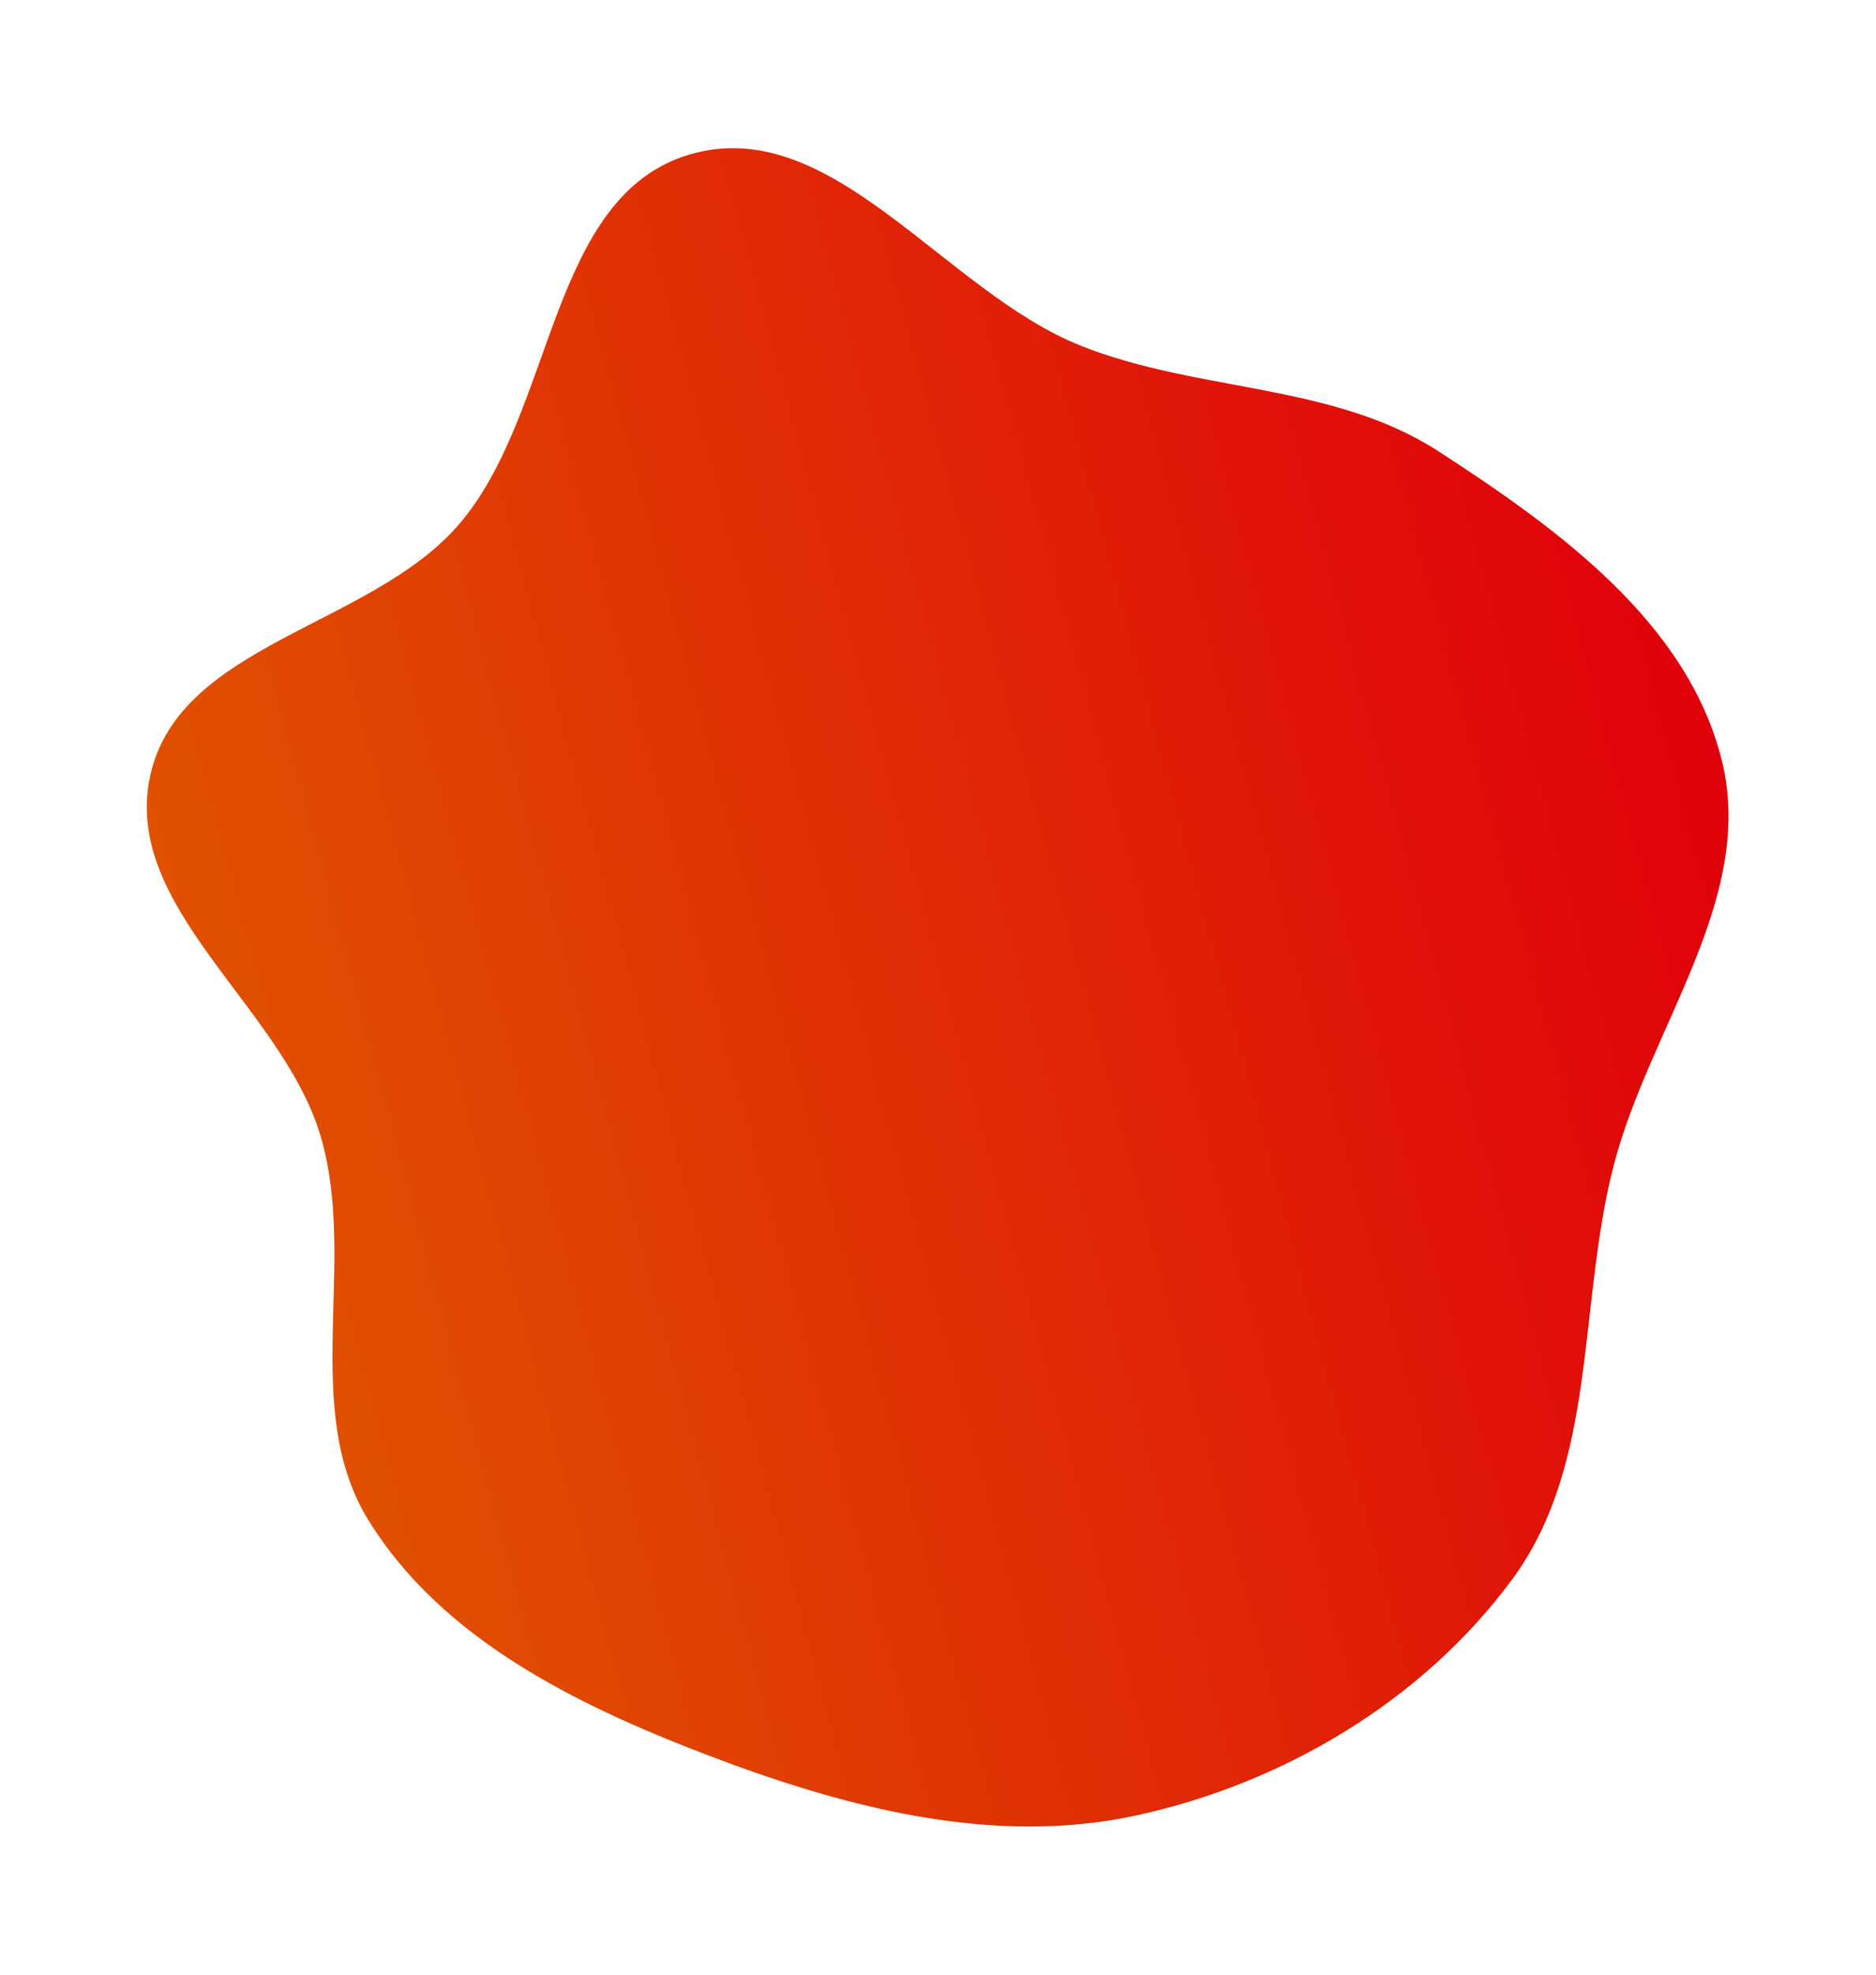 <?xml version="1.0" encoding="UTF-8"?> <svg xmlns="http://www.w3.org/2000/svg" width="897" height="944" viewBox="0 0 897 944" fill="none"> <g filter="url(#filter0_d_2_301)"> <path fill-rule="evenodd" clip-rule="evenodd" d="M823.375 358.856C807.215 292.759 745.038 247.794 687.91 210.782C637.189 177.92 573.118 182.633 516.941 160.32C451.39 134.283 398.023 49.185 330.223 68.709C261.97 88.364 265.663 192.558 219.033 246.108C176.866 294.533 85.982 302.729 71.917 365.353C57.703 428.641 135.163 476.139 153.39 538.377C171.023 598.585 143.266 668.646 176.355 721.953C211.197 778.085 274.676 809.471 336.379 833.174C402.444 858.553 473.796 877.716 542.999 862.799C613.487 847.605 680.375 807.857 723.114 749.811C763.97 694.322 754.348 619.24 771.46 552.513C788.35 486.655 839.519 424.886 823.375 358.856Z" fill="url(#paint0_linear_2_301)"></path> </g> <defs> <filter id="filter0_d_2_301" x="0.186" y="0.826" width="896.297" height="942.21" filterUnits="userSpaceOnUse" color-interpolation-filters="sRGB"> <feFlood flood-opacity="0" result="BackgroundImageFix"></feFlood> <feColorMatrix in="SourceAlpha" type="matrix" values="0 0 0 0 0 0 0 0 0 0 0 0 0 0 0 0 0 0 127 0" result="hardAlpha"></feColorMatrix> <feOffset dy="5"></feOffset> <feGaussianBlur stdDeviation="35"></feGaussianBlur> <feComposite in2="hardAlpha" operator="out"></feComposite> <feColorMatrix type="matrix" values="0 0 0 0 0.882 0 0 0 0 0.043 0 0 0 0 0.039 0 0 0 0.3 0"></feColorMatrix> <feBlend mode="normal" in2="BackgroundImageFix" result="effect1_dropShadow_2_301"></feBlend> <feBlend mode="normal" in="SourceGraphic" in2="effect1_dropShadow_2_301" result="shape"></feBlend> </filter> <linearGradient id="paint0_linear_2_301" x1="824.272" y1="362.074" x2="113.588" y2="552.502" gradientUnits="userSpaceOnUse"> <stop stop-color="#E0000B"></stop> <stop offset="1" stop-color="#E05100"></stop> </linearGradient> </defs> </svg> 